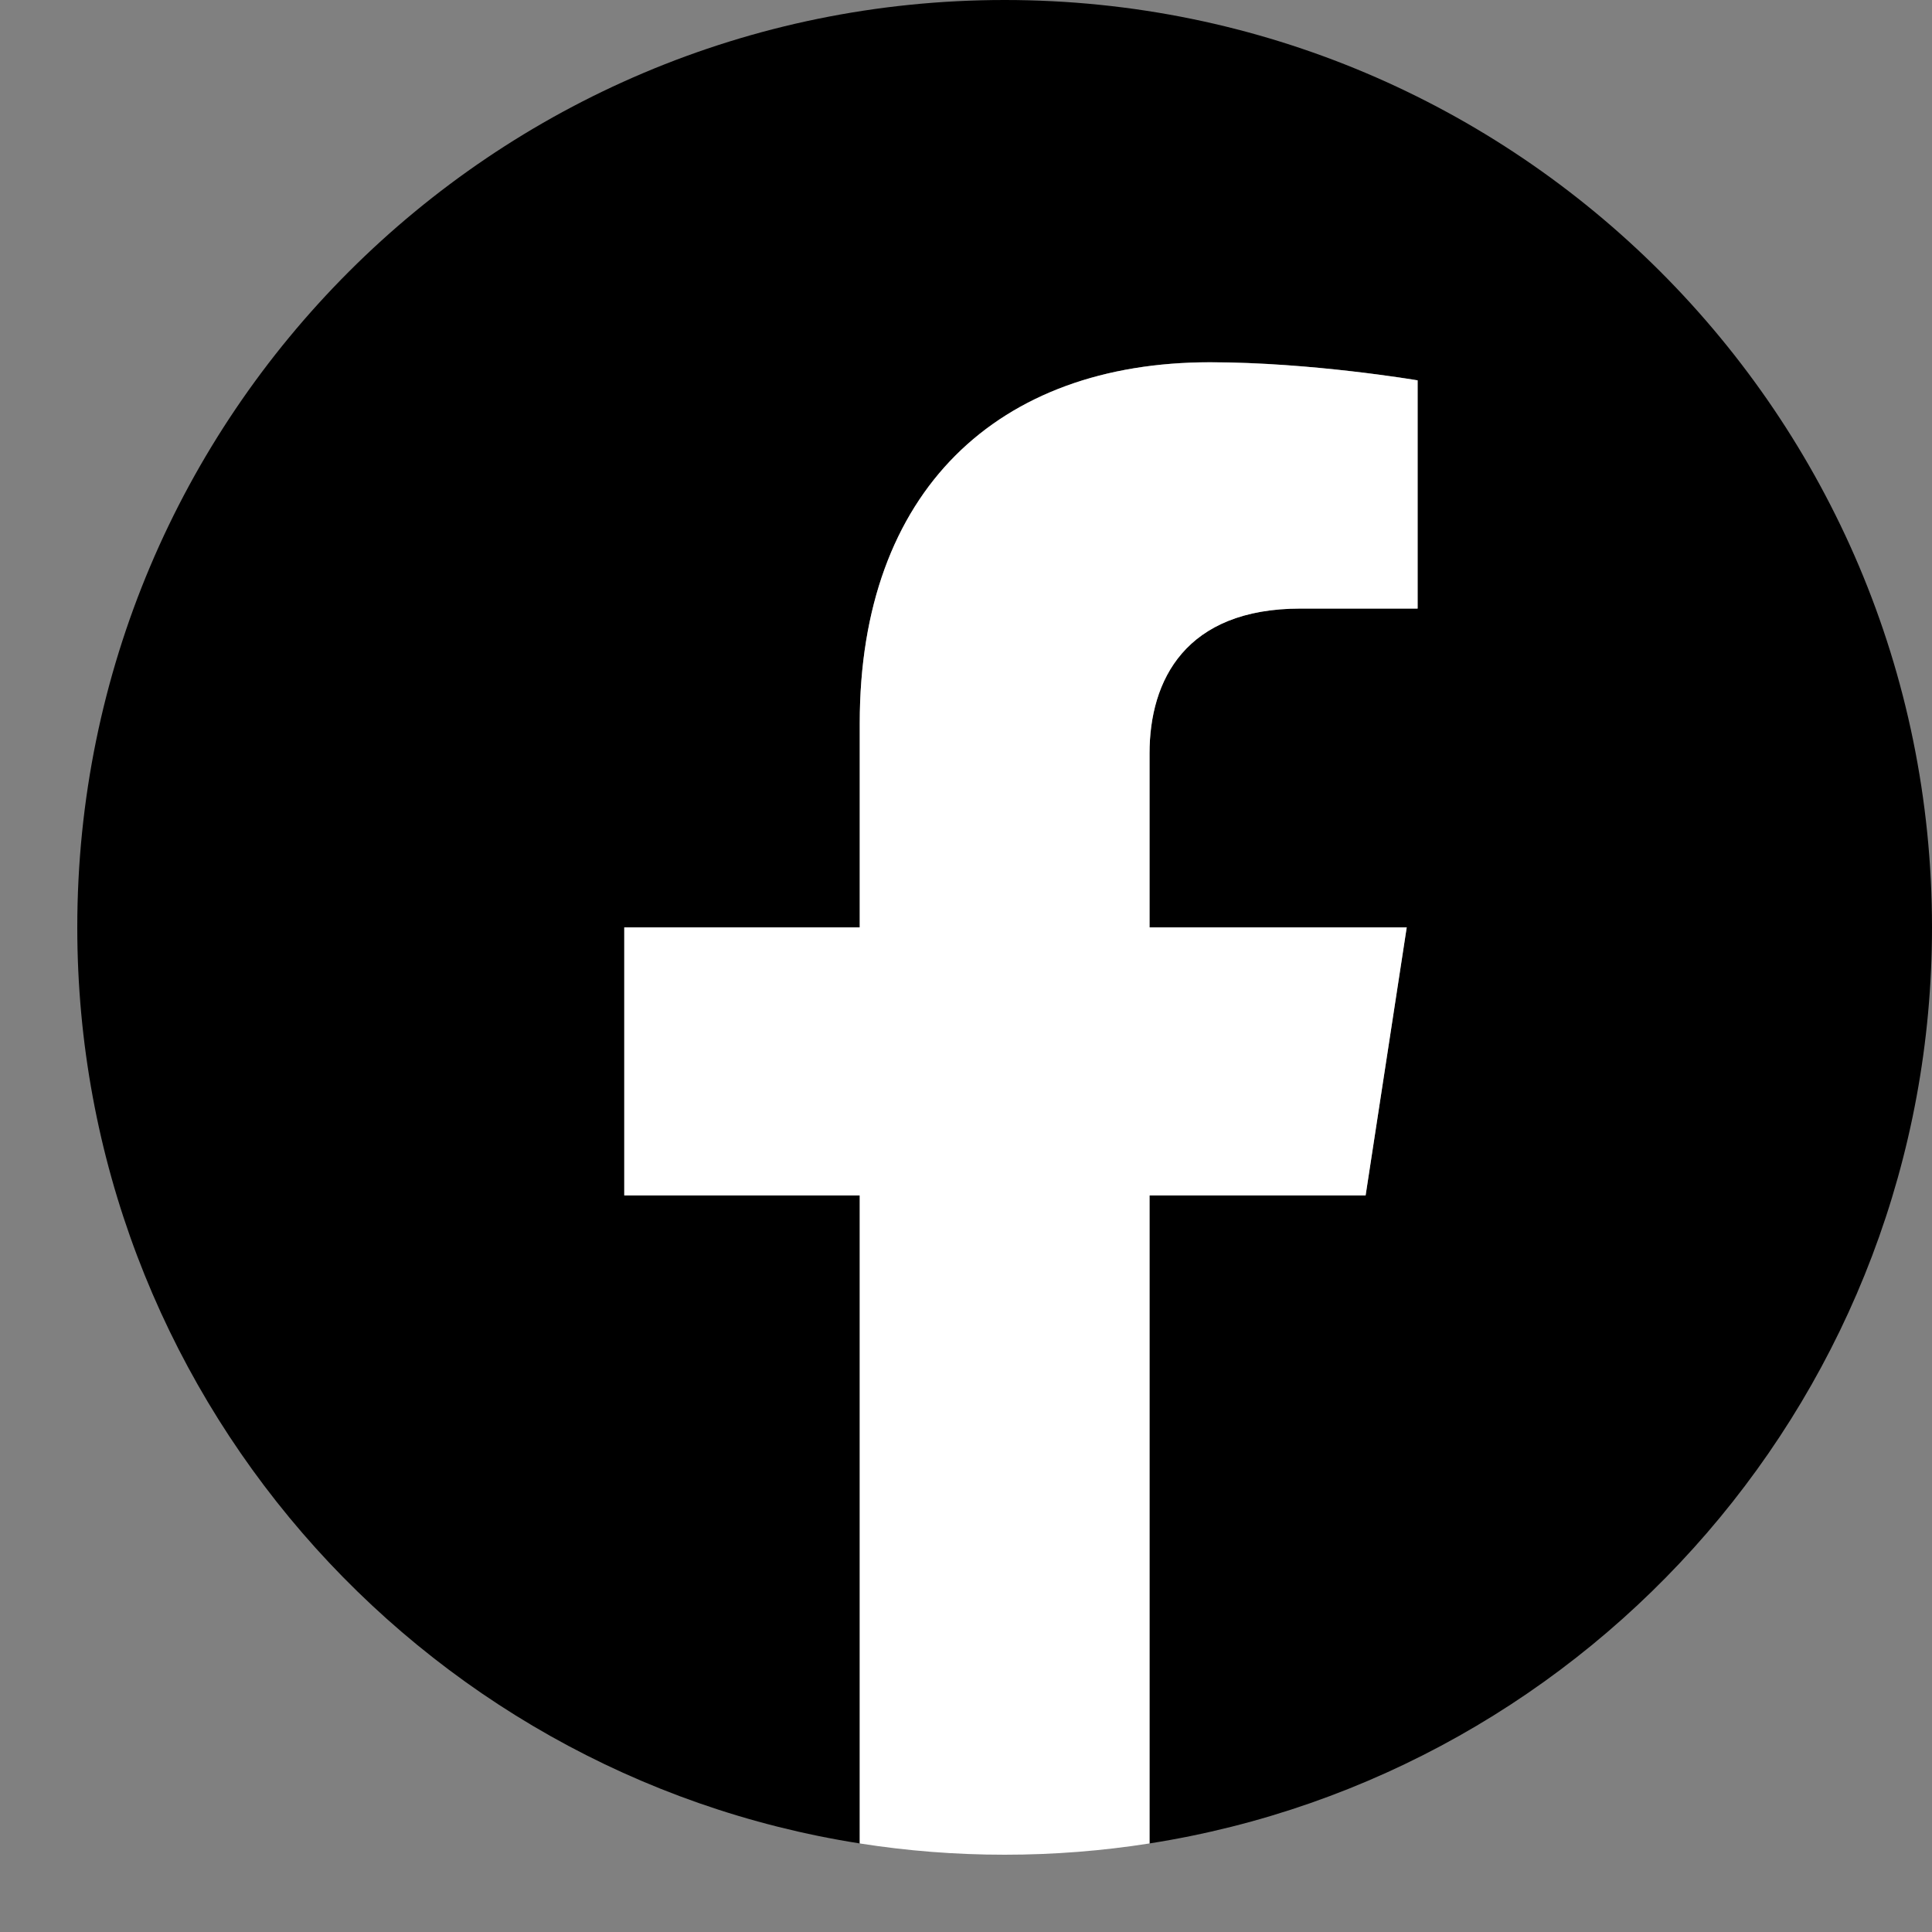 <?xml version="1.0" encoding="utf-8"?>
<!-- Generator: Adobe Illustrator 15.0.0, SVG Export Plug-In  -->
<!DOCTYPE svg PUBLIC "-//W3C//DTD SVG 1.1//EN" "http://www.w3.org/Graphics/SVG/1.1/DTD/svg11.dtd">
<svg version="1.1"
	 xmlns="http://www.w3.org/2000/svg" xmlns:xlink="http://www.w3.org/1999/xlink" xmlns:a="http://ns.adobe.com/AdobeSVGViewerExtensions/3.0/"
	 x="0px" y="0px" width="25px" height="25px" viewBox="0 0 25 25" enable-background="new 0 0 25 25" xml:space="preserve">
<rect x="0" y="0" width="25" height="25" fill="#808080" stroke="none"/>
<defs>
</defs>
<path d="M25,12c0-6.627-5.373-12-12-12S1,5.373,1,12c0,5.989,4.389,10.954,10.125,11.854v-8.385H8.078V12h3.047V9.356
	c0-3.008,1.791-4.669,4.532-4.669c1.313,0,2.687,0.234,2.687,0.234v2.953H16.83c-1.49,0-1.955,0.925-1.955,1.874V12h3.328
	l-0.532,3.469h-2.796v8.385C20.611,22.954,25,17.989,25,12z"/>
<path fill="#FFFFFF" d="M17.671,15.469L18.203,12h-3.328V9.749c0-0.949,0.465-1.874,1.955-1.874h1.514V4.922
	c0,0-1.373-0.234-2.687-0.234c-2.741,0-4.532,1.661-4.532,4.669V12H8.078v3.469h3.047v8.385C11.736,23.95,12.362,24,13,24
	s1.264-0.05,1.875-0.146v-8.385H17.671z"/>
<rect id="_x3C_スライス_x3E__1_" fill="none" width="25" height="25"/>
</svg>
